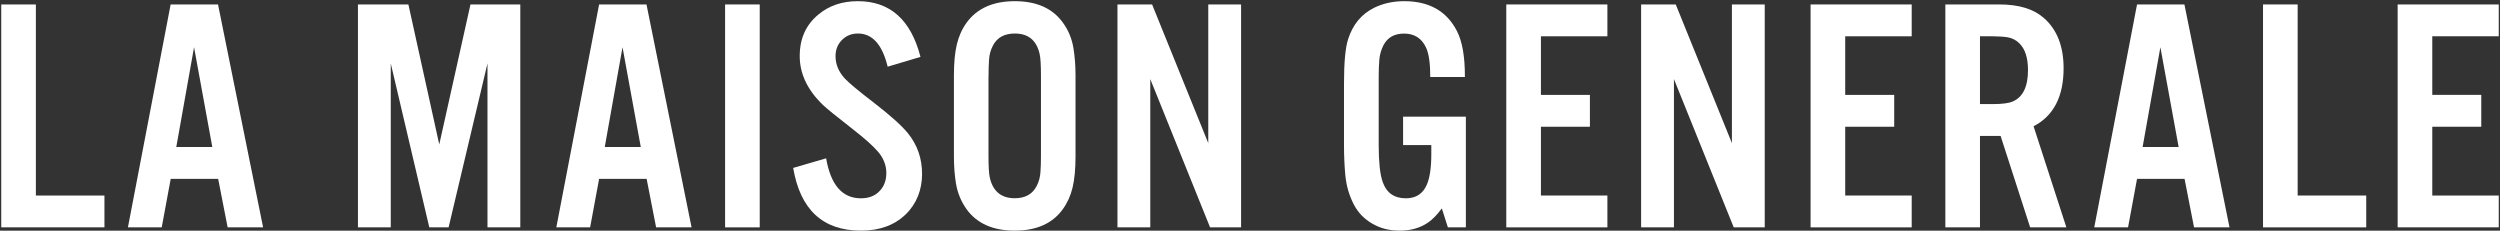<svg xmlns="http://www.w3.org/2000/svg" fill="none" viewBox="0 0 878 81" height="81" width="878">
<rect x="0" y="0" width="878" height="81" fill="#333333" stroke="none"/>
<g clip-path="url(#clip0_13_5741)">
<path fill="white" d="M12.6 1.564V68.666H36.681V79.85H0.438V1.564H12.6Z"></path>
<path fill="white" d="M76.643 62.817H59.953L56.797 79.85H44.928L59.929 1.564H76.57L92.403 79.85H79.947L76.619 62.817H76.643ZM74.563 51.634L68.152 16.59L61.911 51.634H74.588H74.563Z"></path>
<path fill="white" d="M182.729 1.564V79.85H171.203V22.267L157.548 79.85H150.769L137.236 22.267V79.85H125.71V1.564H143.427L154.269 50.728L165.232 1.564H182.729Z"></path>
<path fill="white" d="M227.097 62.817H210.407L207.25 79.85H195.381L210.407 1.564H227.048L242.881 79.85H230.425L227.097 62.817ZM225.041 51.634L218.63 16.59L212.389 51.634H225.066H225.041Z"></path>
<path fill="white" d="M266.815 1.564V79.85H254.652V1.564H266.815Z"></path>
<path fill="white" d="M323.321 19.967L311.746 23.418C309.861 15.66 306.386 11.769 301.296 11.769C299.118 11.769 297.283 12.503 295.79 13.947C294.224 15.464 293.44 17.397 293.44 19.747C293.44 22.61 294.542 25.228 296.72 27.602C298.139 29.119 301.59 32.007 307.096 36.216C312.724 40.572 316.615 44.072 318.793 46.715C322.146 50.802 323.835 55.598 323.835 61.104C323.835 66.611 321.901 71.627 318.035 75.323C314.095 79.116 308.882 81 302.373 81C288.987 81 281.058 73.658 278.562 58.975L290.137 55.598C291.752 64.971 295.814 69.645 302.348 69.645C305.089 69.645 307.292 68.813 308.882 67.124C310.497 65.485 311.281 63.331 311.281 60.713C311.281 58.094 310.277 55.427 308.246 53.151C306.557 51.193 303.694 48.648 299.632 45.467C293.734 40.891 290.21 38.003 289.011 36.853C283.578 31.616 280.862 25.889 280.862 19.698C280.862 13.506 283.064 8.661 287.469 5.063C291.189 1.956 295.79 0.414 301.296 0.414C312.578 0.414 319.895 6.923 323.272 19.967H323.321Z"></path>
<path fill="white" d="M377.722 26.452V54.962C377.722 59.367 377.38 62.989 376.694 65.852C376.009 68.715 374.859 71.26 373.244 73.487C369.622 78.504 363.993 81 356.383 81C348.772 81 343.094 78.504 339.472 73.487C337.564 70.82 336.316 67.834 335.753 64.53C335.263 61.594 335.019 58.388 335.019 54.962V26.452C335.019 22.047 335.361 18.425 336.046 15.562C336.732 12.699 337.882 10.154 339.497 7.927C343.168 2.91 348.796 0.414 356.407 0.414C364.018 0.414 369.646 2.91 373.268 7.927C375.226 10.594 376.45 13.58 376.988 16.884C377.477 19.82 377.722 23.026 377.722 26.452ZM347.157 26.672V54.717C347.157 58.461 347.303 61.031 347.622 62.401C348.723 67.222 351.66 69.621 356.407 69.621C360.029 69.621 362.574 68.201 364.042 65.387C364.85 63.87 365.315 62.181 365.413 60.346C365.535 58.828 365.584 56.944 365.584 54.717V26.672C365.584 22.879 365.437 20.309 365.119 18.939C364.042 14.167 361.13 11.769 356.407 11.769C352.736 11.769 350.167 13.188 348.723 16.003C347.915 17.52 347.45 19.184 347.352 20.995C347.23 22.561 347.181 24.445 347.181 26.672H347.157Z"></path>
<path fill="white" d="M435.867 1.564V79.85H424.977L403.98 27.773V79.85H392.454V1.564H404.617L424.341 50.263V1.564H435.867Z"></path>
<path fill="white" d="M492.74 40.964H514.814V79.85H508.5L506.371 73.194C504.731 75.42 503.092 77.085 501.501 78.186C498.711 80.07 495.432 81 491.639 81C487.846 81 484.811 80.192 481.973 78.553C479.134 76.938 476.956 74.686 475.463 71.823C473.823 68.642 472.82 65.216 472.477 61.496C472.184 58.363 472.012 54.84 472.012 50.948V29.389C472.012 21.9 472.502 16.688 473.456 13.775C475.096 8.612 478.155 4.917 482.633 2.714C485.741 1.197 489.241 0.414 493.181 0.414C501.893 0.414 508.06 3.889 511.657 10.863C513.566 14.534 514.496 19.918 514.471 27.039H502.309C502.309 22.414 501.844 19.037 500.938 16.957C499.421 13.506 496.803 11.793 493.132 11.793C489.73 11.793 487.332 13.139 485.913 15.807C485.081 17.422 484.567 19.135 484.42 20.97C484.273 22.683 484.199 24.715 484.199 27.039V50.948C484.199 56.797 484.64 61.031 485.521 63.674C486.818 67.638 489.559 69.645 493.719 69.645C497.243 69.645 499.69 68.079 501.061 64.946C502.137 62.548 502.676 58.926 502.676 54.105V50.948H492.765V40.964H492.74Z"></path>
<path fill="white" d="M564.517 1.564V12.748H541.17V33.329H558.374V44.512H541.17V68.666H564.517V79.85H529.008V1.564H564.517Z"></path>
<path fill="white" d="M619.775 1.564V79.85H608.885L587.888 27.773V79.85H576.361V1.564H588.524L608.248 50.263V1.564H619.775Z"></path>
<path fill="white" d="M671.386 1.564V12.748H648.039V33.329H665.243V44.512H648.039V68.666H671.386V79.85H635.877V1.564H671.386Z"></path>
<path fill="white" d="M695.368 47.743V79.85H683.206V1.564H702.245C708.975 1.564 714.138 3.13 717.735 6.263C722.41 10.325 724.735 16.223 724.735 23.98C724.735 33.916 721.211 40.719 714.187 44.341L725.713 79.85H712.988L702.612 47.743H695.393H695.368ZM695.368 36.559H699.773C703.101 36.559 705.475 36.265 706.894 35.629C710.443 34.112 712.229 30.441 712.229 24.617C712.229 20.334 711.226 17.226 709.244 15.268C708.094 14.094 706.699 13.36 705.059 13.09C703.615 12.87 701.853 12.748 699.773 12.748H695.368V36.559Z"></path>
<path fill="white" d="M767.218 62.817H750.528L747.371 79.85H735.502L750.528 1.564H767.169L783.002 79.85H770.546L767.218 62.817ZM765.138 51.634L758.726 16.59L752.486 51.634H765.162H765.138Z"></path>
<path fill="white" d="M806.936 1.564V68.666H831.017V79.85H794.774V1.564H806.936Z"></path>
<path fill="white" d="M877.562 1.564V12.748H854.216V33.329H871.419V44.512H854.216V68.666H877.562V79.85H842.053V1.564H877.562Z"></path>
</g>
<defs>
<clipPath id="clip0_13_5741">
<rect transform="translate(0.438 0.414)" fill="white" height="80.586" width="877.124"></rect>
</clipPath>
</defs>
</svg>
